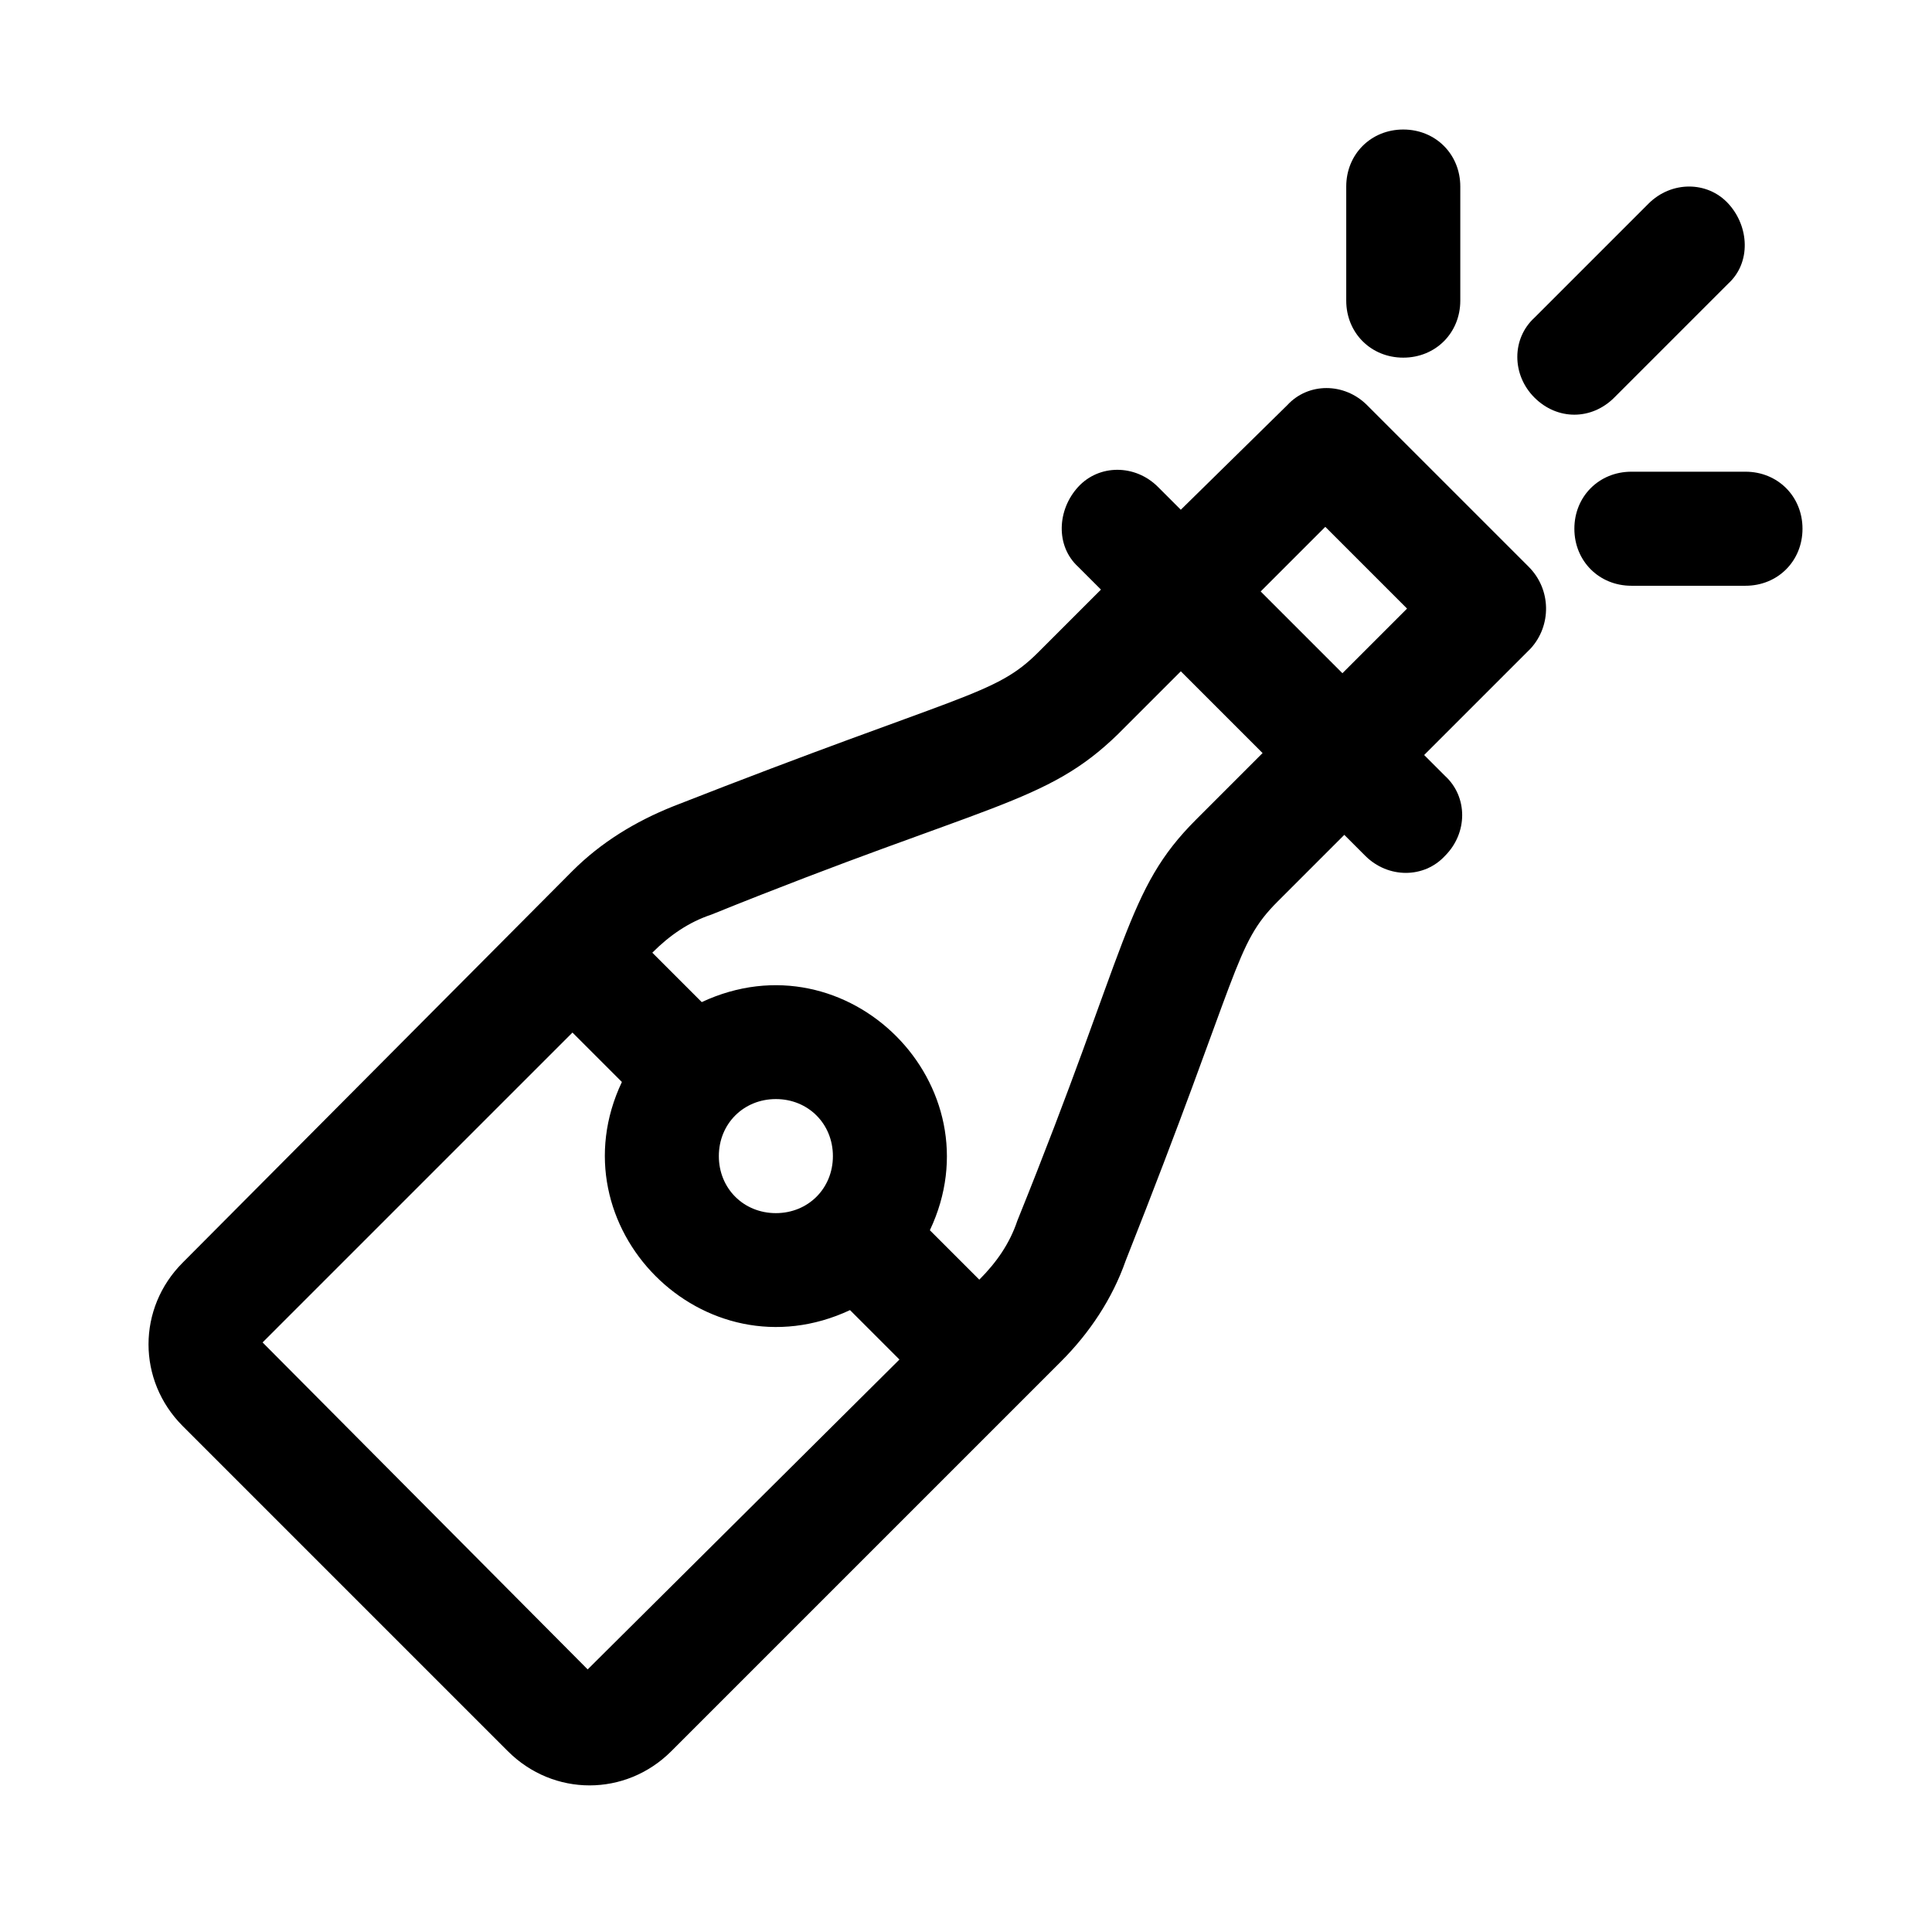 <?xml version="1.0" encoding="UTF-8"?>
<!-- Uploaded to: SVG Repo, www.svgrepo.com, Generator: SVG Repo Mixer Tools -->
<svg fill="#000000" width="800px" height="800px" version="1.1" viewBox="144 144 512 512" xmlns="http://www.w3.org/2000/svg">
 <g>
  <path d="m549.12 294.2-42.824-42.824c-6.047-6.047-15.617-6.047-21.16 0l-28.211 27.711-6.047-6.047c-6.047-6.047-15.617-6.047-21.16 0-5.543 6.047-6.047 15.617 0 21.16l6.047 6.047-16.625 16.625c-11.586 11.586-19.648 10.578-96.73 40.809-10.078 4.031-19.145 9.574-26.703 17.129l-103.28 103.79c-12.09 12.09-12.09 31.234 0 43.328l86.152 86.152c12.09 12.09 31.234 12.09 43.328 0l103.28-103.28c7.559-7.559 13.602-16.625 17.129-26.703 30.73-77.586 28.719-83.633 40.305-95.219l17.633-17.633 5.543 5.543c6.047 6.047 15.617 6.047 21.16 0 6.047-6.047 6.047-15.617 0-21.16l-5.543-5.543 28.215-28.215c5.539-6.047 5.539-15.617-0.508-21.664zm-249.38 292.21-86.152-86.652 82.121-82.121 13.098 13.098c-18.137 38.289 21.664 78.594 60.457 60.457l13.098 13.098zm34.762-136.03c0-8.566 6.551-15.113 15.113-15.113 8.566 0 15.113 6.551 15.113 15.113 0 8.566-6.551 15.113-15.113 15.113s-15.113-6.547-15.113-15.113zm126.46-89.172c-18.641 18.641-17.633 32.746-47.359 106.3-2.016 6.047-5.543 11.082-10.078 15.617l-13.098-13.098c18.137-38.289-21.664-78.594-60.457-60.457l-13.098-13.098c4.535-4.535 9.574-8.062 15.617-10.078 73.555-29.727 88.672-29.223 107.82-47.863l16.625-16.625 21.664 21.664zm38.793-38.797-21.664-21.664 17.129-17.129 21.664 21.664z"/>
  <path d="m550.64 249.36c-6.047-6.047-6.047-15.617 0-21.16l30.23-30.23c6.047-6.047 15.617-6.047 21.16 0 5.543 6.047 6.047 15.617 0 21.16l-30.23 30.23c-6.047 6.047-15.113 6.047-21.16 0z"/>
  <path d="m515.88 238.78c-8.566 0-15.113-6.551-15.113-15.113v-30.23c0-8.566 6.551-15.113 15.113-15.113 8.566 0 15.113 6.551 15.113 15.113v30.23c0 8.562-6.547 15.113-15.113 15.113z"/>
  <path d="m621.68 284.12c0 8.566-6.551 15.113-15.113 15.113h-30.23c-8.566 0-15.113-6.551-15.113-15.113 0-8.566 6.551-15.113 15.113-15.113h30.23c8.562 0 15.113 6.551 15.113 15.113z"/>
 </g>
</svg>